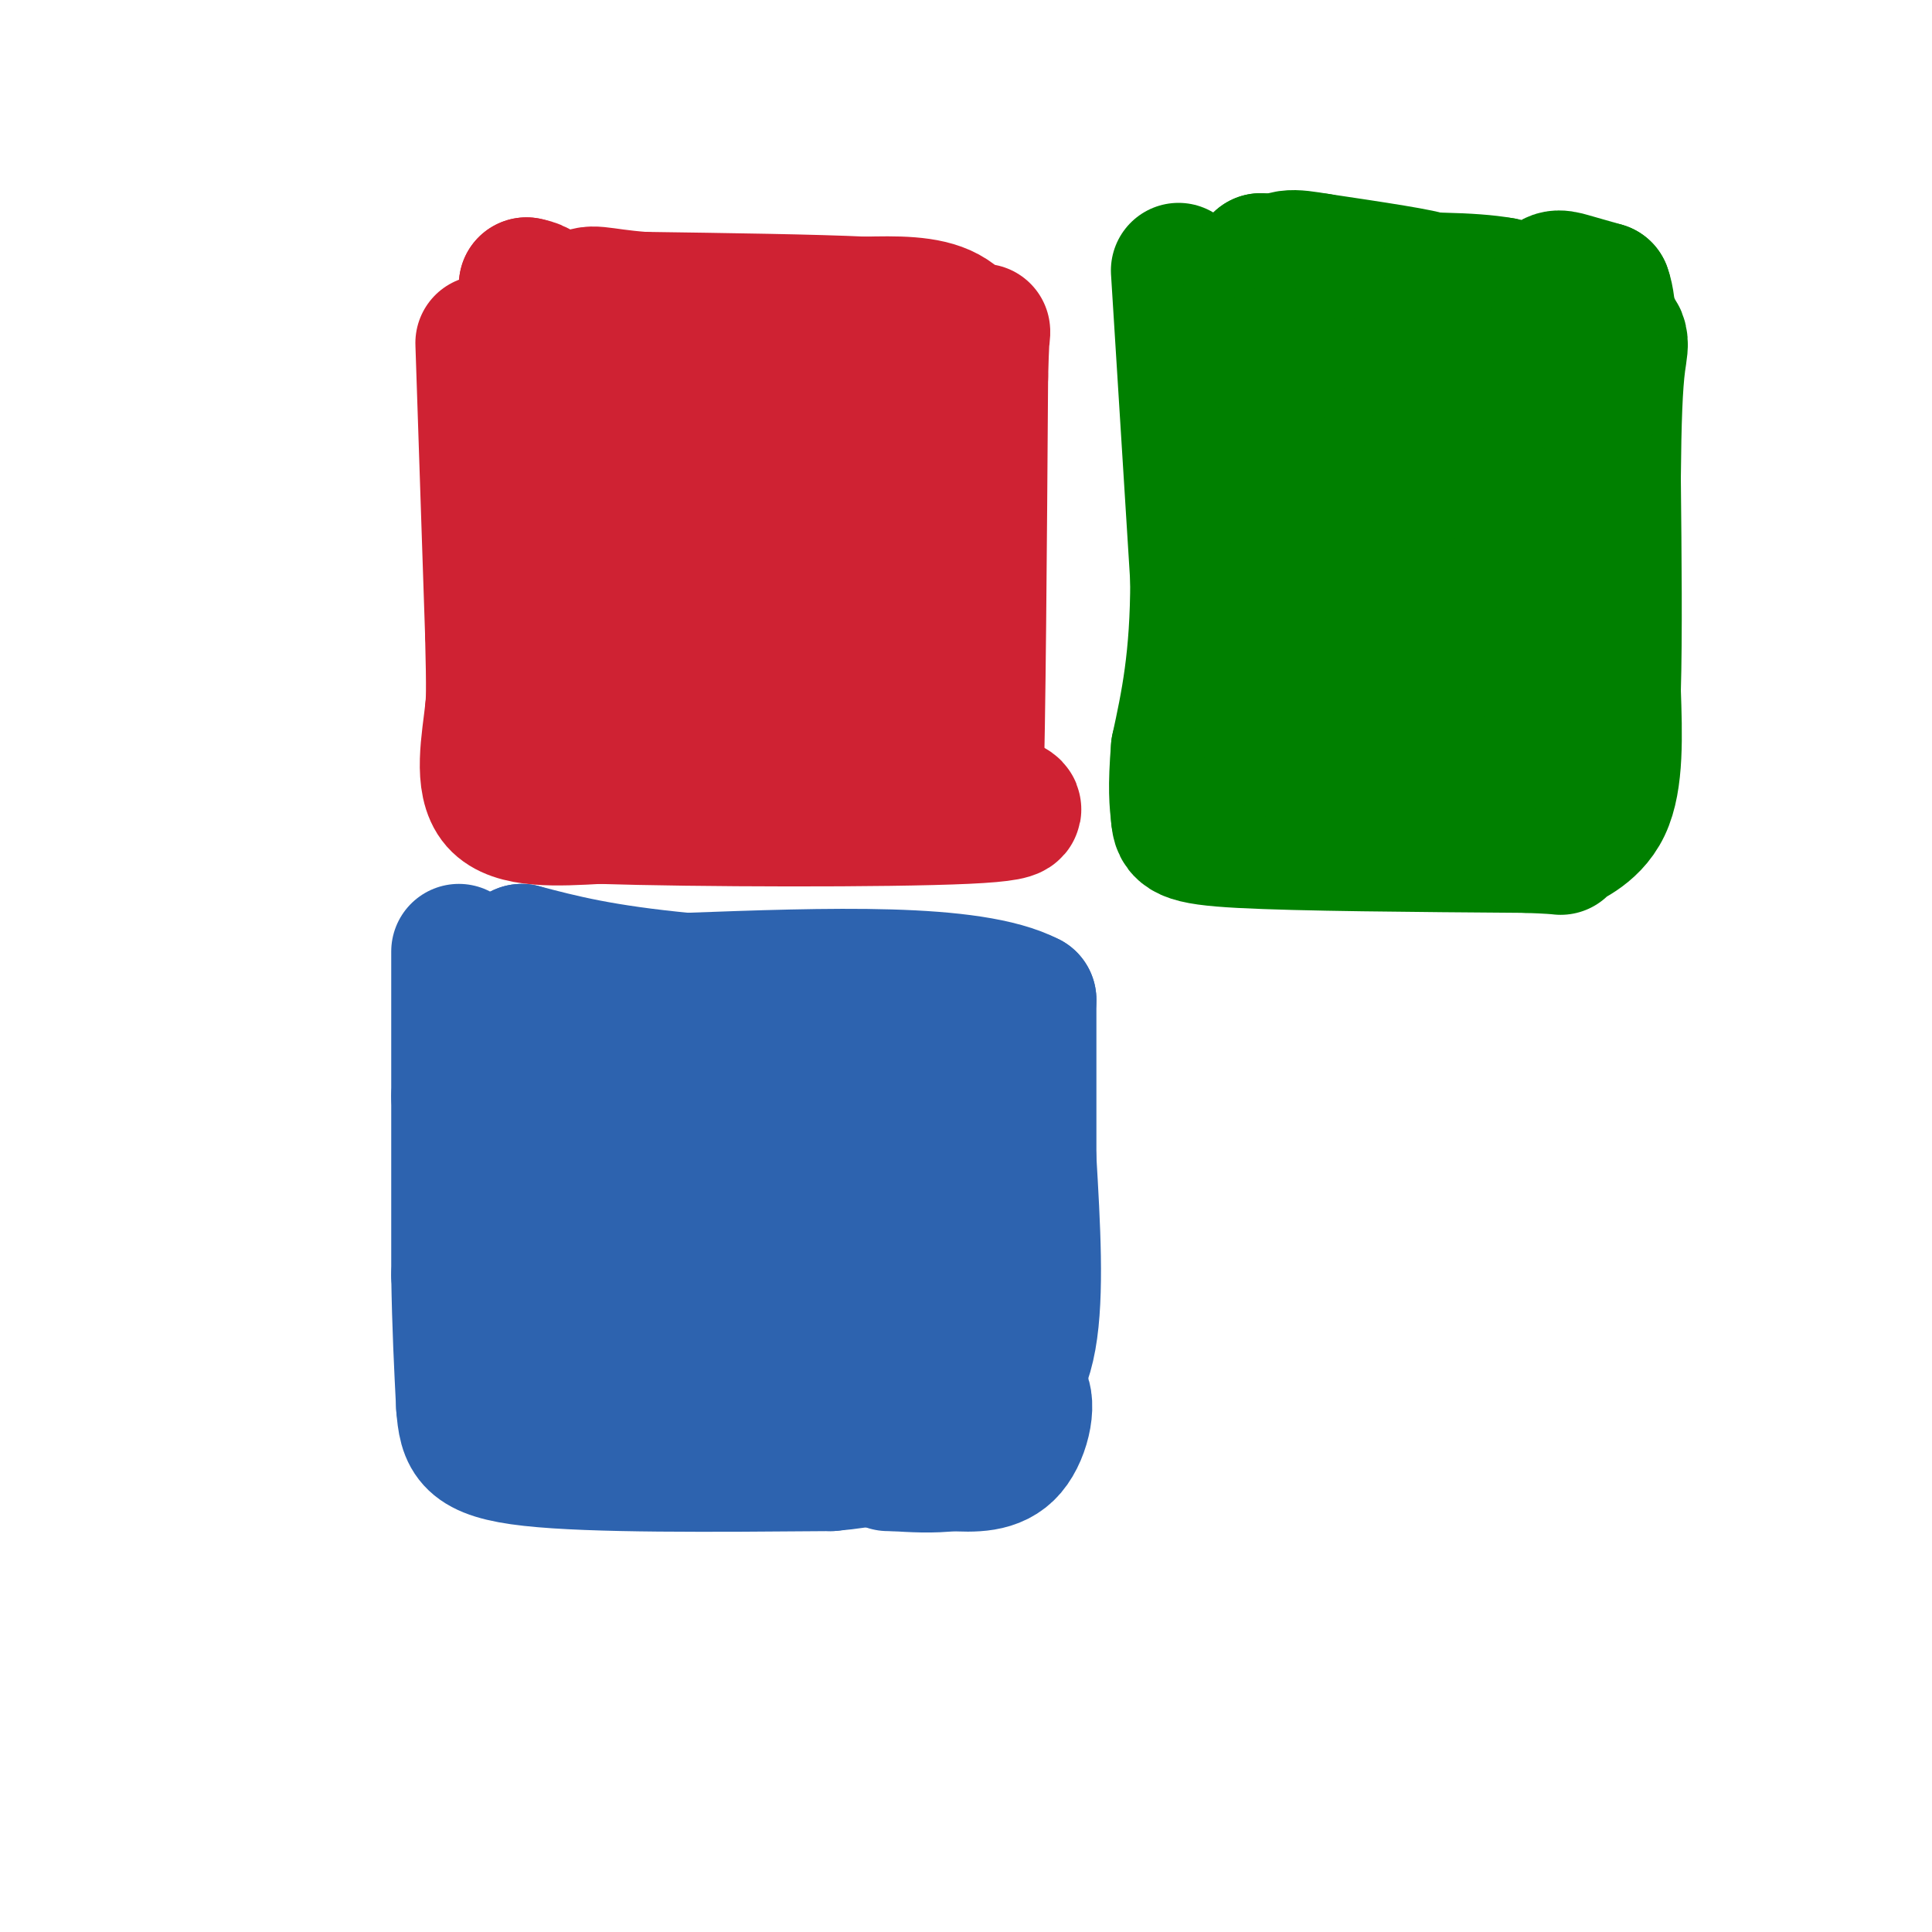 <svg viewBox='0 0 400 400' version='1.1' xmlns='http://www.w3.org/2000/svg' xmlns:xlink='http://www.w3.org/1999/xlink'><g fill='none' stroke='#cf2233' stroke-width='28' stroke-linecap='round' stroke-linejoin='round'><path d='M100,71c0.000,0.000 2.000,60.000 2,60'/><path d='M102,131c0.333,12.667 0.167,14.333 0,16'/><path d='M102,147c-0.711,6.578 -2.489,15.022 1,19c3.489,3.978 12.244,3.489 21,3'/><path d='M124,169c20.067,0.644 59.733,0.756 76,0c16.267,-0.756 9.133,-2.378 2,-4'/><path d='M202,165c0.500,-15.167 0.750,-51.083 1,-87'/><path d='M203,78c0.369,-14.714 0.792,-8.000 0,-7c-0.792,1.000 -2.798,-3.714 -7,-6c-4.202,-2.286 -10.601,-2.143 -17,-2'/><path d='M179,63c-10.500,-0.500 -28.250,-0.750 -46,-1'/><path d='M133,62c-9.600,-0.733 -10.600,-2.067 -13,0c-2.400,2.067 -6.200,7.533 -10,13'/><path d='M110,75c-1.167,9.500 0.917,26.750 3,44'/><path d='M113,119c0.917,10.226 1.708,13.792 2,17c0.292,3.208 0.083,6.060 6,8c5.917,1.940 17.958,2.970 30,4'/><path d='M151,148c11.067,1.289 23.733,2.511 29,-3c5.267,-5.511 3.133,-17.756 1,-30'/><path d='M181,115c1.089,-10.756 3.311,-22.644 0,-28c-3.311,-5.356 -12.156,-4.178 -21,-3'/><path d='M160,84c-5.756,-0.911 -9.644,-1.689 -13,2c-3.356,3.689 -6.178,11.844 -9,20'/><path d='M138,106c-1.625,5.675 -1.188,9.861 0,14c1.188,4.139 3.128,8.230 8,10c4.872,1.770 12.678,1.220 17,0c4.322,-1.220 5.161,-3.110 6,-5'/><path d='M169,125c1.225,-4.872 1.287,-14.553 0,-20c-1.287,-5.447 -3.923,-6.659 -8,-7c-4.077,-0.341 -9.593,0.188 -13,2c-3.407,1.812 -4.703,4.906 -6,8'/><path d='M142,108c-0.651,2.587 0.722,5.054 6,5c5.278,-0.054 14.459,-2.630 19,-4c4.541,-1.370 4.440,-1.534 0,-5c-4.440,-3.466 -13.220,-10.233 -22,-17'/><path d='M145,87c-5.867,-4.244 -9.533,-6.356 -11,-6c-1.467,0.356 -0.733,3.178 0,6'/><path d='M134,87c-0.533,2.978 -1.867,7.422 -4,8c-2.133,0.578 -5.067,-2.711 -8,-6'/><path d='M122,89c-2.667,-3.667 -5.333,-9.833 -8,-16'/><path d='M114,73c-1.500,-4.500 -1.250,-7.750 -1,-11'/><path d='M113,62c-0.833,-2.333 -2.417,-2.667 -4,-3'/><path d='M109,59c-0.226,2.119 1.208,8.917 6,13c4.792,4.083 12.940,5.452 19,9c6.060,3.548 10.030,9.274 14,15'/><path d='M148,96c1.956,3.978 -0.156,6.422 2,9c2.156,2.578 8.578,5.289 15,8'/></g>
<g fill='none' stroke='#008000' stroke-width='28' stroke-linecap='round' stroke-linejoin='round'><path d='M244,56c0.000,0.000 4.000,64.000 4,64'/><path d='M248,120c0.000,16.500 -2.000,25.750 -4,35'/><path d='M244,155c-0.667,8.167 -0.333,11.083 0,14'/><path d='M244,169c0.267,3.244 0.933,4.356 13,5c12.067,0.644 35.533,0.822 59,1'/><path d='M316,175c10.202,0.345 6.208,0.708 7,0c0.792,-0.708 6.369,-2.488 9,-8c2.631,-5.512 2.315,-14.756 2,-24'/><path d='M334,143c0.333,-11.333 0.167,-27.667 0,-44'/><path d='M334,99c0.107,-11.821 0.375,-19.375 1,-24c0.625,-4.625 1.607,-6.321 -5,-8c-6.607,-1.679 -20.804,-3.339 -35,-5'/><path d='M295,62c-11.500,-2.167 -22.750,-5.083 -34,-8'/><path d='M261,54c-5.667,10.500 -2.833,40.750 0,71'/><path d='M261,125c-0.083,14.917 -0.292,16.708 0,20c0.292,3.292 1.083,8.083 4,10c2.917,1.917 7.958,0.958 13,0'/><path d='M278,155c8.048,0.762 21.667,2.667 28,2c6.333,-0.667 5.381,-3.905 5,-8c-0.381,-4.095 -0.190,-9.048 0,-14'/><path d='M311,135c0.044,-10.844 0.156,-30.956 -2,-41c-2.156,-10.044 -6.578,-10.022 -11,-10'/><path d='M298,84c-2.767,-2.686 -4.185,-4.400 -9,-5c-4.815,-0.600 -13.027,-0.085 -17,0c-3.973,0.085 -3.707,-0.262 -3,2c0.707,2.262 1.853,7.131 3,12'/><path d='M272,93c0.476,10.381 0.167,30.333 1,39c0.833,8.667 2.810,6.048 5,5c2.190,-1.048 4.595,-0.524 7,0'/><path d='M285,137c3.311,-0.444 8.089,-1.556 10,-8c1.911,-6.444 0.956,-18.222 0,-30'/><path d='M295,99c1.155,-5.905 4.042,-5.667 8,-5c3.958,0.667 8.988,1.762 12,0c3.012,-1.762 4.006,-6.381 5,-11'/><path d='M320,83c0.833,-5.500 0.417,-13.750 0,-22'/><path d='M320,61c0.800,-4.178 2.800,-3.622 5,-3c2.200,0.622 4.600,1.311 7,2'/><path d='M332,60c1.333,3.500 1.167,11.250 1,19'/><path d='M333,79c-1.536,3.702 -5.875,3.458 -8,0c-2.125,-3.458 -2.036,-10.131 -4,-14c-1.964,-3.869 -5.982,-4.935 -10,-6'/><path d='M311,59c-6.333,-1.167 -17.167,-1.083 -28,-1'/><path d='M283,58c-5.667,-0.167 -5.833,-0.083 -6,0'/><path d='M277,58c2.167,0.000 10.583,0.000 19,0'/><path d='M296,58c-0.667,-0.667 -11.833,-2.333 -23,-4'/><path d='M273,54c-5.578,-0.933 -8.022,-1.267 -9,2c-0.978,3.267 -0.489,10.133 0,17'/><path d='M264,73c0.000,3.500 0.000,3.750 0,4'/></g>
<g fill='none' stroke='#2d63af' stroke-width='28' stroke-linecap='round' stroke-linejoin='round'><path d='M95,197c0.000,0.000 0.000,30.000 0,30'/><path d='M95,227c0.000,11.167 0.000,24.083 0,37'/><path d='M95,264c0.167,10.667 0.583,18.833 1,27'/><path d='M96,291c0.511,6.600 1.289,9.600 14,11c12.711,1.400 37.356,1.200 62,1'/><path d='M172,303c15.000,-1.333 21.500,-5.167 28,-9'/><path d='M200,294c7.244,-3.533 11.356,-7.867 13,-17c1.644,-9.133 0.822,-23.067 0,-37'/><path d='M213,240c0.000,-11.667 0.000,-22.333 0,-33'/><path d='M213,207c-11.833,-6.167 -41.417,-5.083 -71,-4'/><path d='M142,203c-17.500,-1.667 -25.750,-3.833 -34,-6'/><path d='M108,197c-5.833,11.167 -3.417,42.083 -1,73'/><path d='M107,270c1.810,13.690 6.833,11.417 9,12c2.167,0.583 1.476,4.024 9,5c7.524,0.976 23.262,-0.512 39,-2'/><path d='M164,285c9.000,0.083 12.000,1.292 18,-3c6.000,-4.292 15.000,-14.083 19,-20c4.000,-5.917 3.000,-7.958 2,-10'/><path d='M203,252c0.714,-4.226 1.500,-9.792 -2,-16c-3.500,-6.208 -11.286,-13.060 -20,-15c-8.714,-1.940 -18.357,1.030 -28,4'/><path d='M153,225c-8.060,1.643 -14.208,3.750 -18,4c-3.792,0.250 -5.226,-1.357 -6,7c-0.774,8.357 -0.887,26.679 -1,45'/><path d='M128,281c0.600,-4.689 2.600,-38.911 2,-53c-0.600,-14.089 -3.800,-8.044 -7,-2'/><path d='M123,226c-3.380,-1.011 -8.329,-2.539 -3,0c5.329,2.539 20.935,9.145 29,14c8.065,4.855 8.590,7.959 9,11c0.410,3.041 0.705,6.021 1,9'/><path d='M159,260c0.177,2.770 0.120,5.196 -1,7c-1.120,1.804 -3.301,2.986 -6,4c-2.699,1.014 -5.914,1.861 -8,0c-2.086,-1.861 -3.043,-6.431 -4,-11'/><path d='M140,260c0.298,-4.202 3.042,-9.208 9,-11c5.958,-1.792 15.131,-0.369 21,-1c5.869,-0.631 8.435,-3.315 11,-6'/><path d='M181,242c2.619,-0.321 3.667,1.875 2,6c-1.667,4.125 -6.048,10.179 -8,15c-1.952,4.821 -1.476,8.411 -1,12'/><path d='M174,275c-0.422,3.111 -0.978,4.889 1,7c1.978,2.111 6.489,4.556 11,7'/><path d='M186,289c3.667,2.167 7.333,4.083 11,6'/><path d='M197,295c4.167,-0.167 9.083,-3.583 14,-7'/><path d='M211,288c2.267,1.444 0.933,8.556 -2,12c-2.933,3.444 -7.467,3.222 -12,3'/><path d='M197,303c-4.000,0.500 -8.000,0.250 -12,0'/><path d='M185,303c-2.000,0.000 -1.000,0.000 0,0'/></g>
</svg>